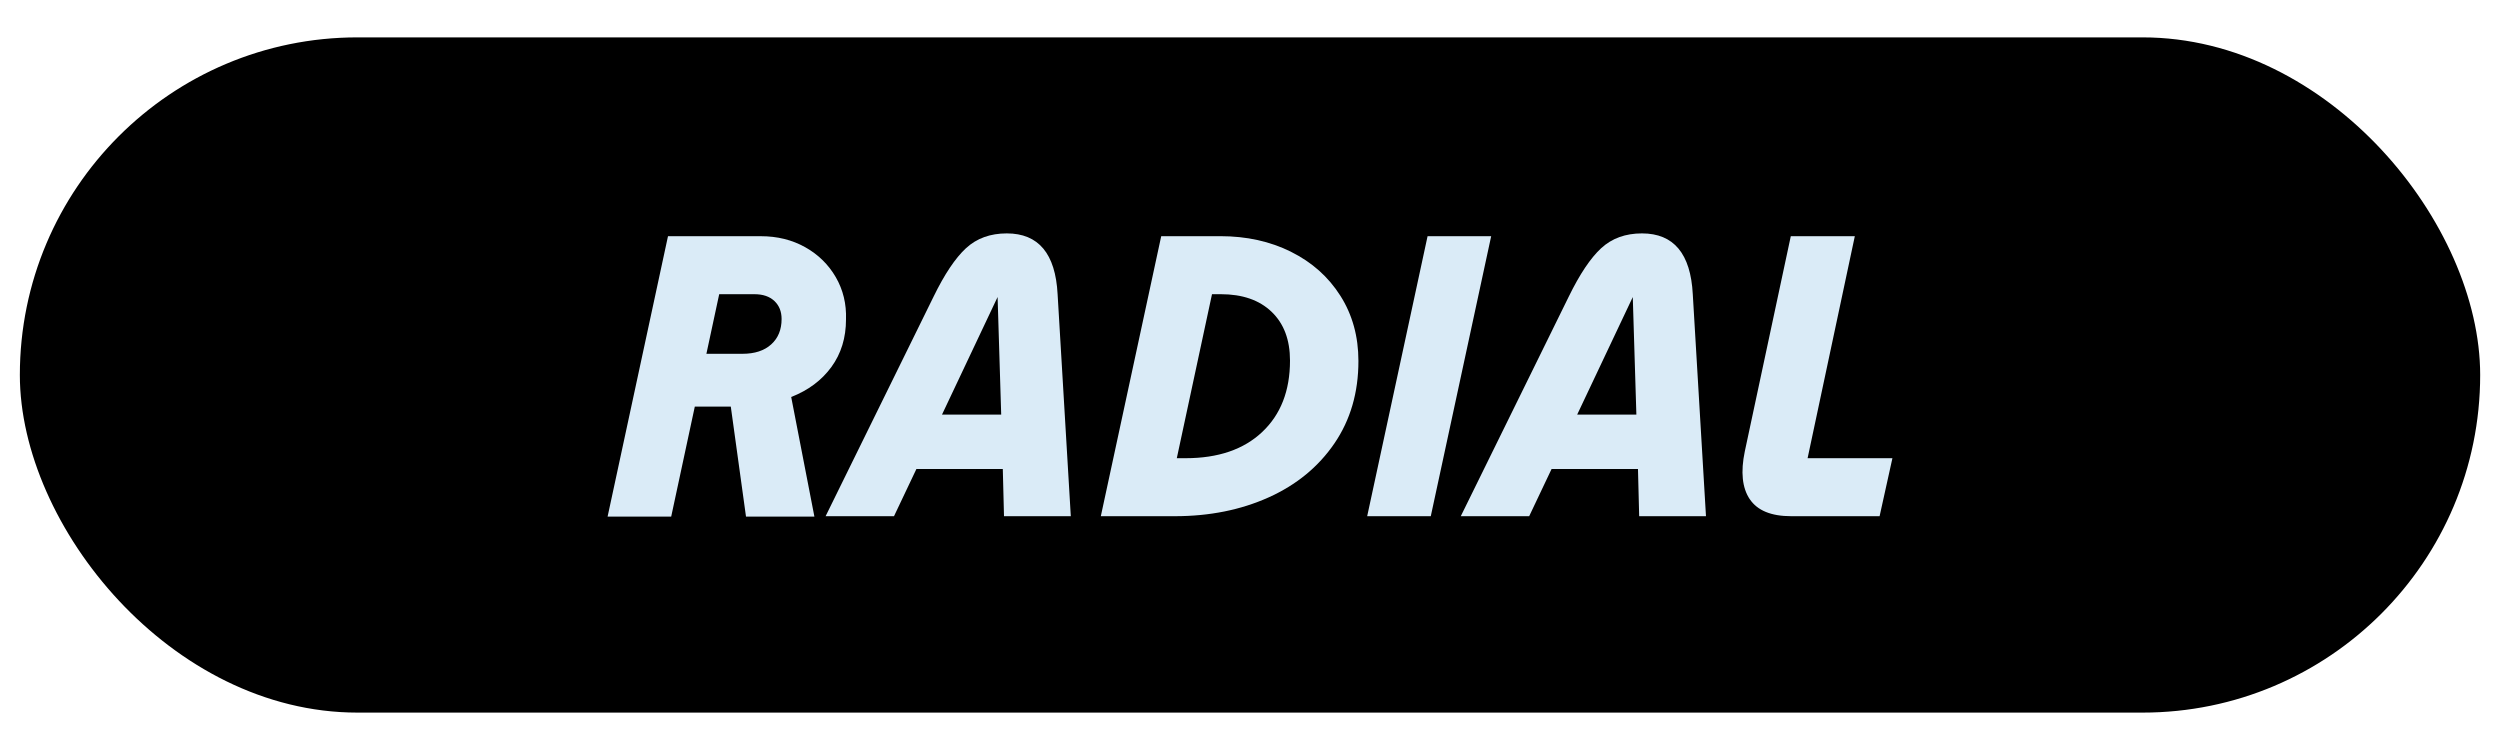 <svg viewBox="0 0 100 30" version="1.1" height="30" width="100" xmlns="http://www.w3.org/2000/svg">
  <defs>
    <style>
      .cls-1 {
        fill: #daebf7;
      }

      .cls-2 {
        display: none;
      }
    </style>
  </defs>
  
  <g>
    <g id="Calque_1">
      <g>
        <rect ry="13.505" rx="13.505" height="27.009" width="98.413" y="1.495" x=".794"></rect>
        <g>
          <path d="M32.208,9.888c.522.293.93.693,1.224,1.2.293.507.429,1.069.408,1.688,0,.736-.195,1.371-.584,1.904-.39.533-.925.933-1.608,1.2l.928,4.784h-2.736l-.608-4.399h-1.44l-.944,4.399h-2.544l2.416-11.216h3.712c.662,0,1.253.147,1.776.44ZM30.848,13.776c.277-.25.416-.589.416-1.016,0-.298-.096-.538-.288-.72-.192-.181-.458-.272-.8-.272h-1.408l-.512,2.384h1.44c.491,0,.875-.125,1.152-.376Z" class="cls-1"></path>
          <path d="M38.64,9.928c.426-.394.971-.592,1.632-.592,1.27,0,1.947.811,2.032,2.432l.528,8.88h-2.672l-.048-1.888h-3.456l-.896,1.888h-2.736l4.32-8.785c.437-.896.869-1.541,1.296-1.936ZM39.904,11.88l-2.224,4.704h2.368l-.144-4.704Z" class="cls-1"></path>
          <path d="M51.64,10.072c.837.416,1.496,1.003,1.976,1.76.48.757.721,1.626.721,2.608,0,1.259-.32,2.358-.96,3.296-.641.938-1.518,1.659-2.632,2.16s-2.365.752-3.752.752h-2.96l2.416-11.201h2.368c1.045,0,1.986.208,2.824.624ZM50.488,17.28c.741-.698,1.112-1.651,1.112-2.856,0-.832-.245-1.482-.736-1.952s-1.168-.704-2.032-.704h-.352l-1.408,6.56h.352c1.301,0,2.323-.349,3.064-1.048Z" class="cls-1"></path>
          <path d="M59.647,9.448l-2.416,11.201h-2.544l2.416-11.201h2.544Z" class="cls-1"></path>
          <path d="M64.047,9.928c.427-.394.971-.592,1.632-.592,1.27,0,1.947.811,2.032,2.432l.528,8.88h-2.672l-.048-1.888h-3.456l-.896,1.888h-2.736l4.32-8.785c.438-.896.869-1.541,1.296-1.936ZM65.312,11.88l-2.225,4.704h2.368l-.144-4.704Z" class="cls-1"></path>
          <path d="M69.991,19.969c-.304-.453-.37-1.091-.199-1.912l1.84-8.609h2.561l-1.889,8.88h3.393l-.513,2.32h-3.535c-.801,0-1.353-.227-1.657-.68Z" class="cls-1"></path>
        </g>
      </g>
      <g class="cls-2">
        <path d="M31.561-28.104c.522.293.93.693,1.224,1.2.293.507.429,1.069.408,1.688,0,.736-.195,1.371-.584,1.904-.39.533-.925.933-1.608,1.2l.928,4.784h-2.736l-.608-4.399h-1.44l-.944,4.399h-2.544l2.416-11.216h3.712c.662,0,1.253.147,1.776.44ZM30.2-24.216c.277-.25.416-.589.416-1.016,0-.298-.096-.538-.288-.72-.192-.181-.458-.272-.8-.272h-1.408l-.512,2.384h1.44c.491,0,.875-.125,1.152-.376Z" class="cls-1"></path>
        <path d="M37.992-28.064c.426-.394.971-.592,1.632-.592,1.27,0,1.947.811,2.032,2.432l.528,8.88h-2.672l-.048-1.888h-3.456l-.896,1.888h-2.736l4.32-8.784c.437-.896.869-1.541,1.296-1.936ZM39.256-26.112l-2.224,4.704h2.368l-.144-4.704Z" class="cls-1"></path>
        <path d="M50.992-27.92c.837.416,1.497,1.003,1.976,1.76.48.757.721,1.626.721,2.608,0,1.259-.32,2.357-.96,3.296-.641.938-1.518,1.659-2.633,2.16-1.115.501-2.365.752-3.752.752h-2.96l2.416-11.2h2.368c1.045,0,1.986.208,2.824.624ZM49.84-20.712c.741-.698,1.112-1.65,1.112-2.856,0-.832-.245-1.482-.736-1.952s-1.168-.704-2.032-.704h-.352l-1.408,6.56h.352c1.301,0,2.323-.349,3.064-1.048Z" class="cls-1"></path>
        <path d="M59-28.544l-2.416,11.2h-2.544l2.416-11.2h2.544Z" class="cls-1"></path>
        <path d="M63.399-28.064c.427-.394.971-.592,1.632-.592,1.27,0,1.947.811,2.032,2.432l.528,8.88h-2.672l-.048-1.888h-3.456l-.896,1.888h-2.736l4.32-8.784c.438-.896.869-1.541,1.296-1.936ZM64.664-26.112l-2.225,4.704h2.368l-.144-4.704Z" class="cls-1"></path>
        <path d="M69.344-18.024c-.304-.453-.37-1.091-.199-1.912l1.84-8.608h2.561l-1.889,8.88h3.393l-.513,2.32h-3.535c-.801,0-1.353-.227-1.657-.68Z" class="cls-1"></path>
      </g>
    </g>
  </g>
</svg>